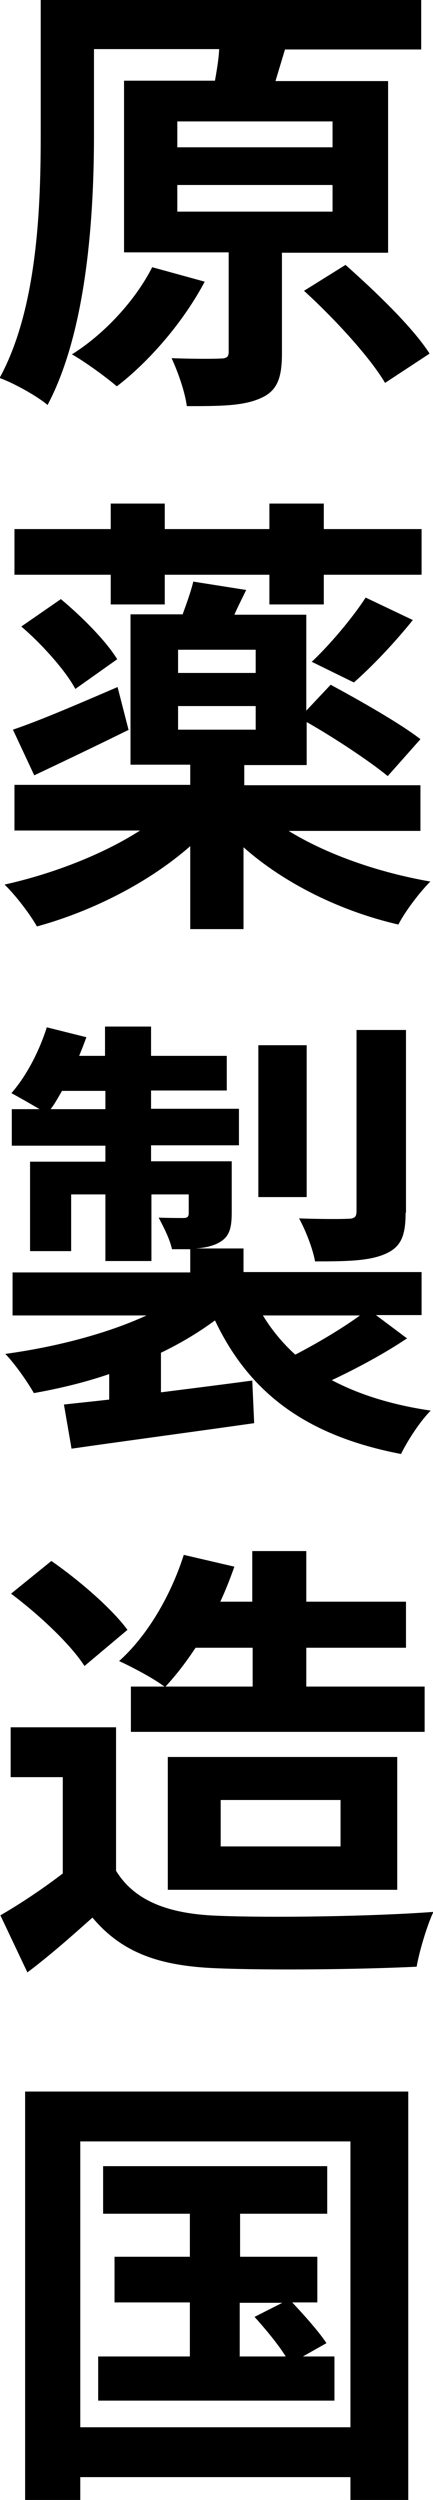 <?xml version="1.0" encoding="UTF-8"?><svg id="_レイヤー_2" xmlns="http://www.w3.org/2000/svg" viewBox="0 0 11.38 65.68"><defs><style>.cls-1{stroke-width:0px;}</style></defs><g id="_レイヤー_1-2"><path class="cls-1" d="m7.41,6.63v2.65c0,.65-.12,1-.58,1.19-.46.2-1.07.2-1.92.2-.05-.38-.23-.89-.4-1.26.53.02,1.1.02,1.27.01.18,0,.23-.04.23-.18v-2.61h-2.75V2.12h2.39c.05-.29.1-.58.11-.83h-3.29v2.25c0,2.04-.17,5.12-1.22,7.1-.28-.24-.9-.58-1.26-.71,1-1.83,1.08-4.52,1.08-6.39V0h10v1.3h-3.75.17s-.25.83-.25.83h2.96v4.51h-2.79Zm-2.03.77c-.56,1.06-1.46,2.1-2.31,2.75-.28-.24-.84-.65-1.18-.84.85-.53,1.67-1.42,2.11-2.29l1.38.38Zm-.72-3.53h4.08v-.68h-4.08v.68Zm0,1.69h4.08v-.7h-4.08v.7Zm4.41,1.39c.79.7,1.78,1.65,2.22,2.34l-1.17.77c-.4-.68-1.34-1.7-2.13-2.42l1.09-.68Z"/><path class="cls-1" d="m7.57,21.82c1,.62,2.36,1.1,3.74,1.34-.28.28-.66.78-.84,1.13-1.52-.35-3-1.08-4.07-2.03v2.15h-1.4v-2.18c-1.08.95-2.57,1.71-4.03,2.11-.19-.34-.58-.84-.85-1.1,1.26-.28,2.58-.79,3.56-1.42H.38v-1.2h4.62v-.53h-1.57v-3.95h1.37c.11-.3.22-.61.28-.86l1.39.22c-.11.23-.22.44-.31.65h1.89v2.52l.64-.68c.74.4,1.82,1.01,2.36,1.43l-.86.97c-.46-.38-1.39-1-2.13-1.42v1.13h-1.64v.53h4.63v1.2h-3.47Zm-4.2-2.64c-.83.41-1.73.84-2.47,1.19l-.56-1.2c.71-.24,1.73-.68,2.75-1.12l.29,1.13Zm-.46-4.08H.38v-1.2h2.53v-.67h1.42v.67h2.75v-.67h1.43v.67h2.57v1.2h-2.57v.78h-1.43v-.78h-2.75v.78h-1.42v-.78Zm-1.31.64c.55.46,1.19,1.1,1.48,1.58l-1.1.78c-.25-.47-.86-1.16-1.42-1.64l1.04-.72Zm5.12,1.33h-2.04v.61h2.04v-.61Zm-2.04,2.1h2.04v-.62h-2.04v.62Zm3.51-1.78c.47-.44,1.07-1.15,1.42-1.69l1.24.59c-.49.61-1.08,1.23-1.55,1.64l-1.1-.54Z"/><path class="cls-1" d="m10.7,35.16c-.61.41-1.34.8-1.98,1.1.72.38,1.58.65,2.6.8-.28.28-.61.79-.78,1.14-2.5-.48-3.99-1.61-4.89-3.51-.42.31-.9.6-1.42.85v1.04c.78-.1,1.59-.2,2.4-.31l.05,1.12c-1.69.24-3.48.48-4.8.67l-.2-1.16c.35-.04.76-.08,1.19-.13v-.67c-.64.22-1.31.38-1.98.5-.17-.3-.5-.77-.75-1.03,1.32-.18,2.67-.53,3.71-1.01H.33v-1.13h4.67v-.61h-.48c-.06-.28-.23-.6-.35-.83.28.01.56.01.65.01.11,0,.14-.04.14-.13v-.49h-.98v1.75h-1.21v-1.75h-.9v1.49H.79v-2.35h1.98v-.42H.31v-.96h.73c-.24-.14-.55-.32-.74-.42.4-.46.73-1.1.93-1.73l1.04.26c-.06.17-.12.32-.19.49h.68v-.77h1.21v.77h1.99v.91h-1.99v.48h2.31v.96h-2.31v.42h2.12v1.35c0,.46-.08.67-.4.82-.16.07-.35.11-.56.12h1.27v.62h4.68v1.13h-1.2l.8.6Zm-7.93-6.02v-.48h-1.14c-.1.17-.19.34-.3.48h1.44Zm5.29,2.31h-1.27v-3.99h1.27v3.99Zm-1.15,3.11c.23.38.52.73.85,1.03.56-.29,1.22-.68,1.7-1.03h-2.55Zm3.75-2.7c0,.61-.12.91-.55,1.09-.42.18-1.01.19-1.83.19-.06-.34-.25-.82-.42-1.13.54.02,1.12.02,1.28.01.18,0,.23-.05.23-.2v-4.76h1.3v4.8Z"/><path class="cls-1" d="m3.05,49.15c.49.8,1.39,1.13,2.64,1.18,1.4.06,4.1.02,5.7-.1-.16.34-.37,1.03-.44,1.44-1.44.07-3.85.1-5.28.04-1.47-.06-2.46-.4-3.24-1.33-.53.47-1.05.94-1.71,1.44L.01,50.32c.52-.3,1.12-.7,1.64-1.1v-2.53H.28v-1.31h2.77v3.77Zm-.83-5.38c-.37-.58-1.22-1.37-1.93-1.9l1.06-.86c.72.5,1.59,1.25,2,1.81l-1.13.95Zm2.1.54c-.29-.22-.86-.52-1.19-.67.74-.66,1.36-1.72,1.7-2.79l1.33.31c-.11.31-.23.62-.37.92h.84v-1.33h1.42v1.33h2.62v1.21h-2.62v1.02h3.11v1.19H3.44v-1.19h.88Zm.82-1.02c-.25.38-.52.73-.79,1.02h2.29v-1.02h-1.5Zm-.73,6.36v-3.49h6.03v3.49h-6.03Zm1.39-1.14h3.15v-1.22h-3.15v1.22Z"/><path class="cls-1" d="m10.73,54.95v10.73h-1.52v-.6H2.11v.6H.66v-10.73h10.07Zm-1.52,8.82v-7.51H2.11v7.51h7.1Zm-.42-1.86v1.16H2.58v-1.16h2.41v-1.42h-1.98v-1.2h1.98v-1.13h-2.28v-1.25h5.89v1.25h-2.29v1.13h2.03v1.2h-.66c.32.34.71.78.9,1.07l-.62.35h.84Zm-2.48,0h1.2c-.2-.32-.54-.73-.82-1.04l.73-.37h-1.12v1.42Z"/></g></svg>